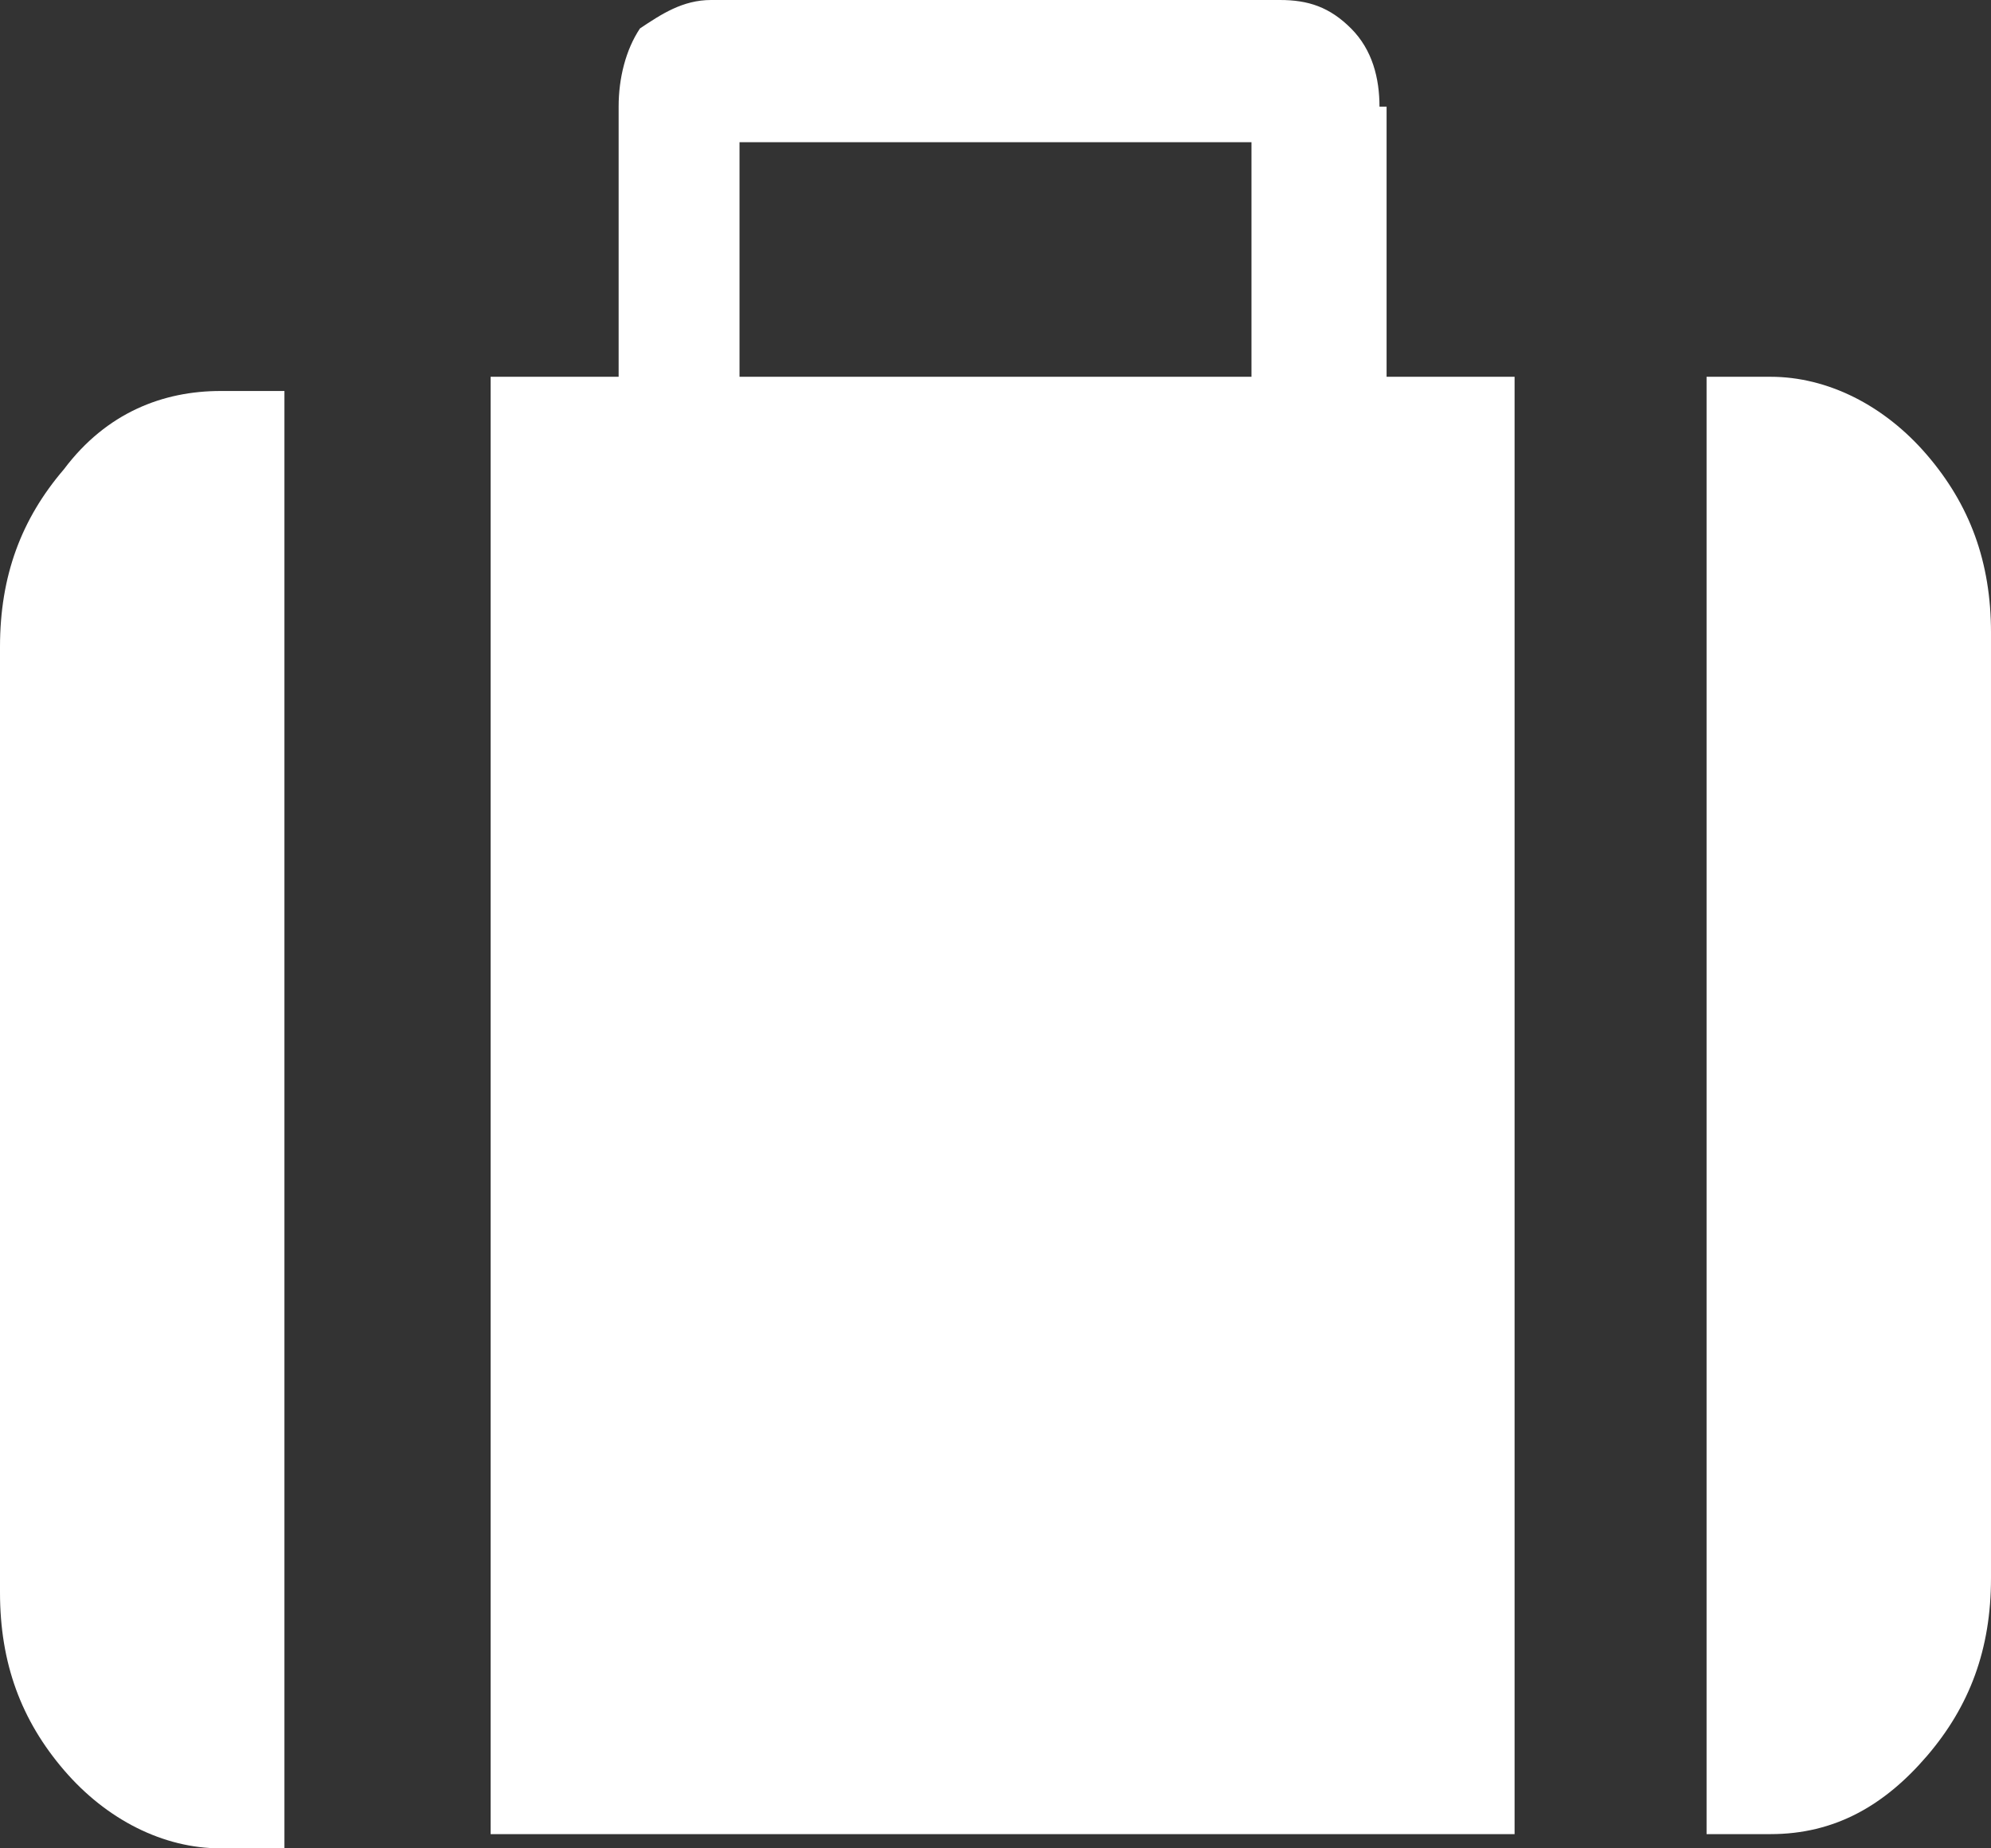 <?xml version="1.0" encoding="utf-8"?>
<!-- Generator: Adobe Illustrator 18.1.1, SVG Export Plug-In . SVG Version: 6.00 Build 0)  -->
<!DOCTYPE svg PUBLIC "-//W3C//DTD SVG 1.1//EN" "http://www.w3.org/Graphics/SVG/1.1/DTD/svg11.dtd">
<svg version="1.1" id="レイヤー_1" xmlns="http://www.w3.org/2000/svg" xmlns:xlink="http://www.w3.org/1999/xlink" x="0px"
	 y="0px" viewBox="0 0 28 26" enable-background="new 0 0 28 26" xml:space="preserve">
<rect x="0" y="0" width="28" height="26" fill="#333333" stroke="none"/>
<g>
	<path fill="#FFFFFF" d="M19.4,1.5c0-0.4-0.1-0.8-0.4-1.1c-0.3-0.3-0.6-0.4-1-0.4H10C9.6,0,9.3,0.2,9,0.4C8.8,0.7,8.7,1.1,8.7,1.5
		v3.8H6.9v20.5h14.4V5.3h-1.8V1.5z M17.6,5.3h-7.2V2h7.2V5.3z M17.6,5.3"/>
	<path fill="#FFFFFF" d="M27.1,6.4c-0.6-0.7-1.4-1.1-2.2-1.1H24v20.5h0.9c0.9,0,1.6-0.4,2.2-1.1c0.6-0.7,0.9-1.5,0.9-2.5V8.9
		C28,7.9,27.7,7.1,27.1,6.4L27.1,6.4z M27.1,6.4"/>
	<path fill="#FFFFFF" d="M0.9,6.6C0.3,7.3,0,8.1,0,9.1v13.3c0,1,0.3,1.8,0.9,2.5C1.5,25.6,2.3,26,3.1,26H4V5.5H3.1
		C2.3,5.5,1.5,5.8,0.9,6.6L0.9,6.6z M0.9,6.6"/>
</g>
</svg>
